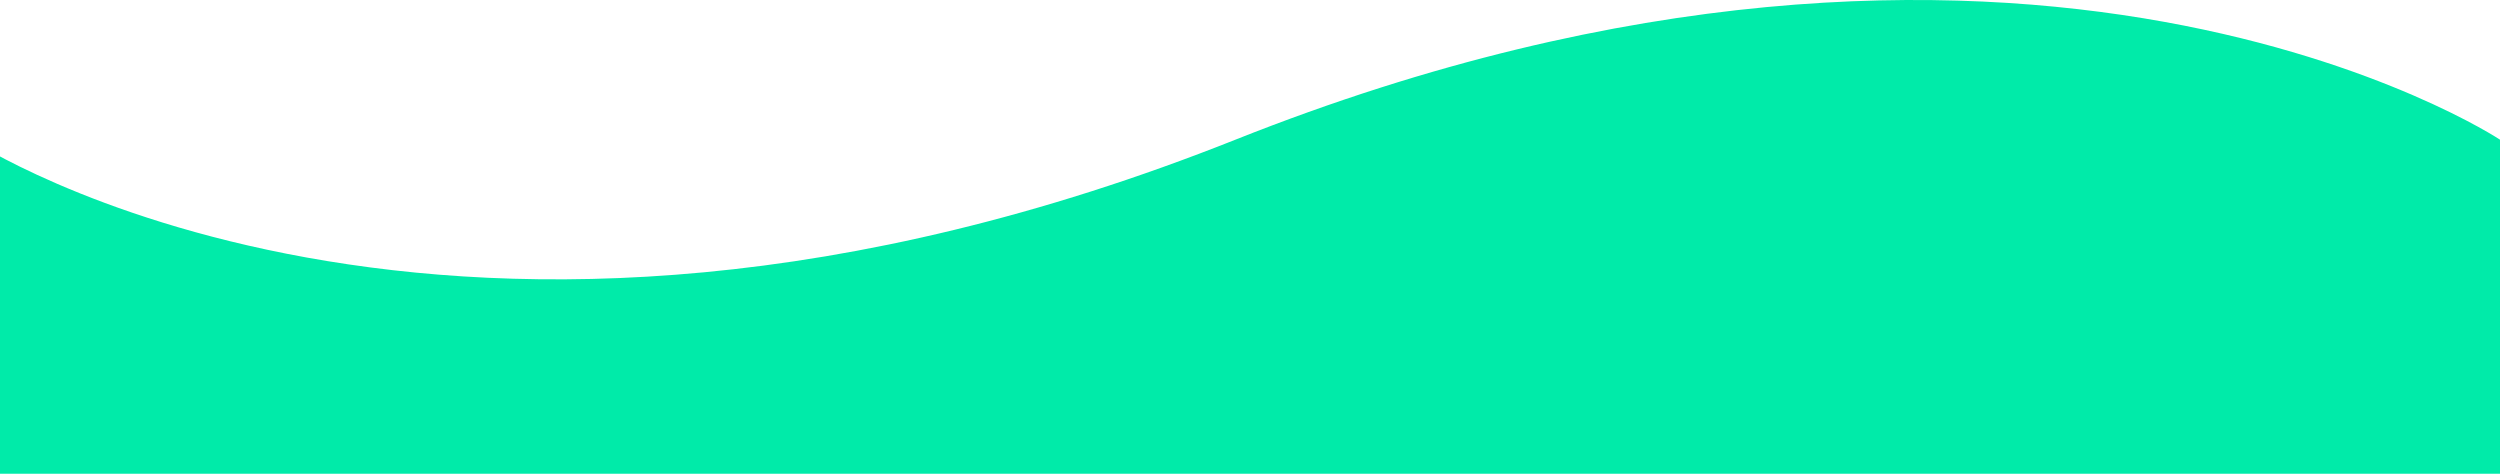 <?xml version="1.0" encoding="UTF-8"?>
<svg width="343px" height="65px" viewBox="0 0 343 65" version="1.1" xmlns="http://www.w3.org/2000/svg" xmlns:xlink="http://www.w3.org/1999/xlink">
    <!-- Generator: Sketch 53.2 (72643) - https://sketchapp.com -->
    <title>Wave</title>
    <desc>Created with Sketch.</desc>
    <g id="Screens" stroke="none" stroke-width="1" fill="none" fill-rule="evenodd">
        <g id="CorporateCourses_Mobile" transform="translate(-16, -7556)" fill="#00EBA9">
            <g id="Card-/-Mobile-" transform="translate(16, 6217)">
                <g id="Card">
                    <g id="Bg">
                        <g id="Group-3">
                            <path d="M343,1358.164 C343,1358.164 277.938,1315.045 169.5,1358.164 C61.062,1401.284 -4,1358.164 -4,1358.164 L-4,1404 L343,1404 L343,1358.164 Z" id="Wave"></path>
                        </g>
                    </g>
                </g>
            </g>
        </g>
    </g>
</svg>